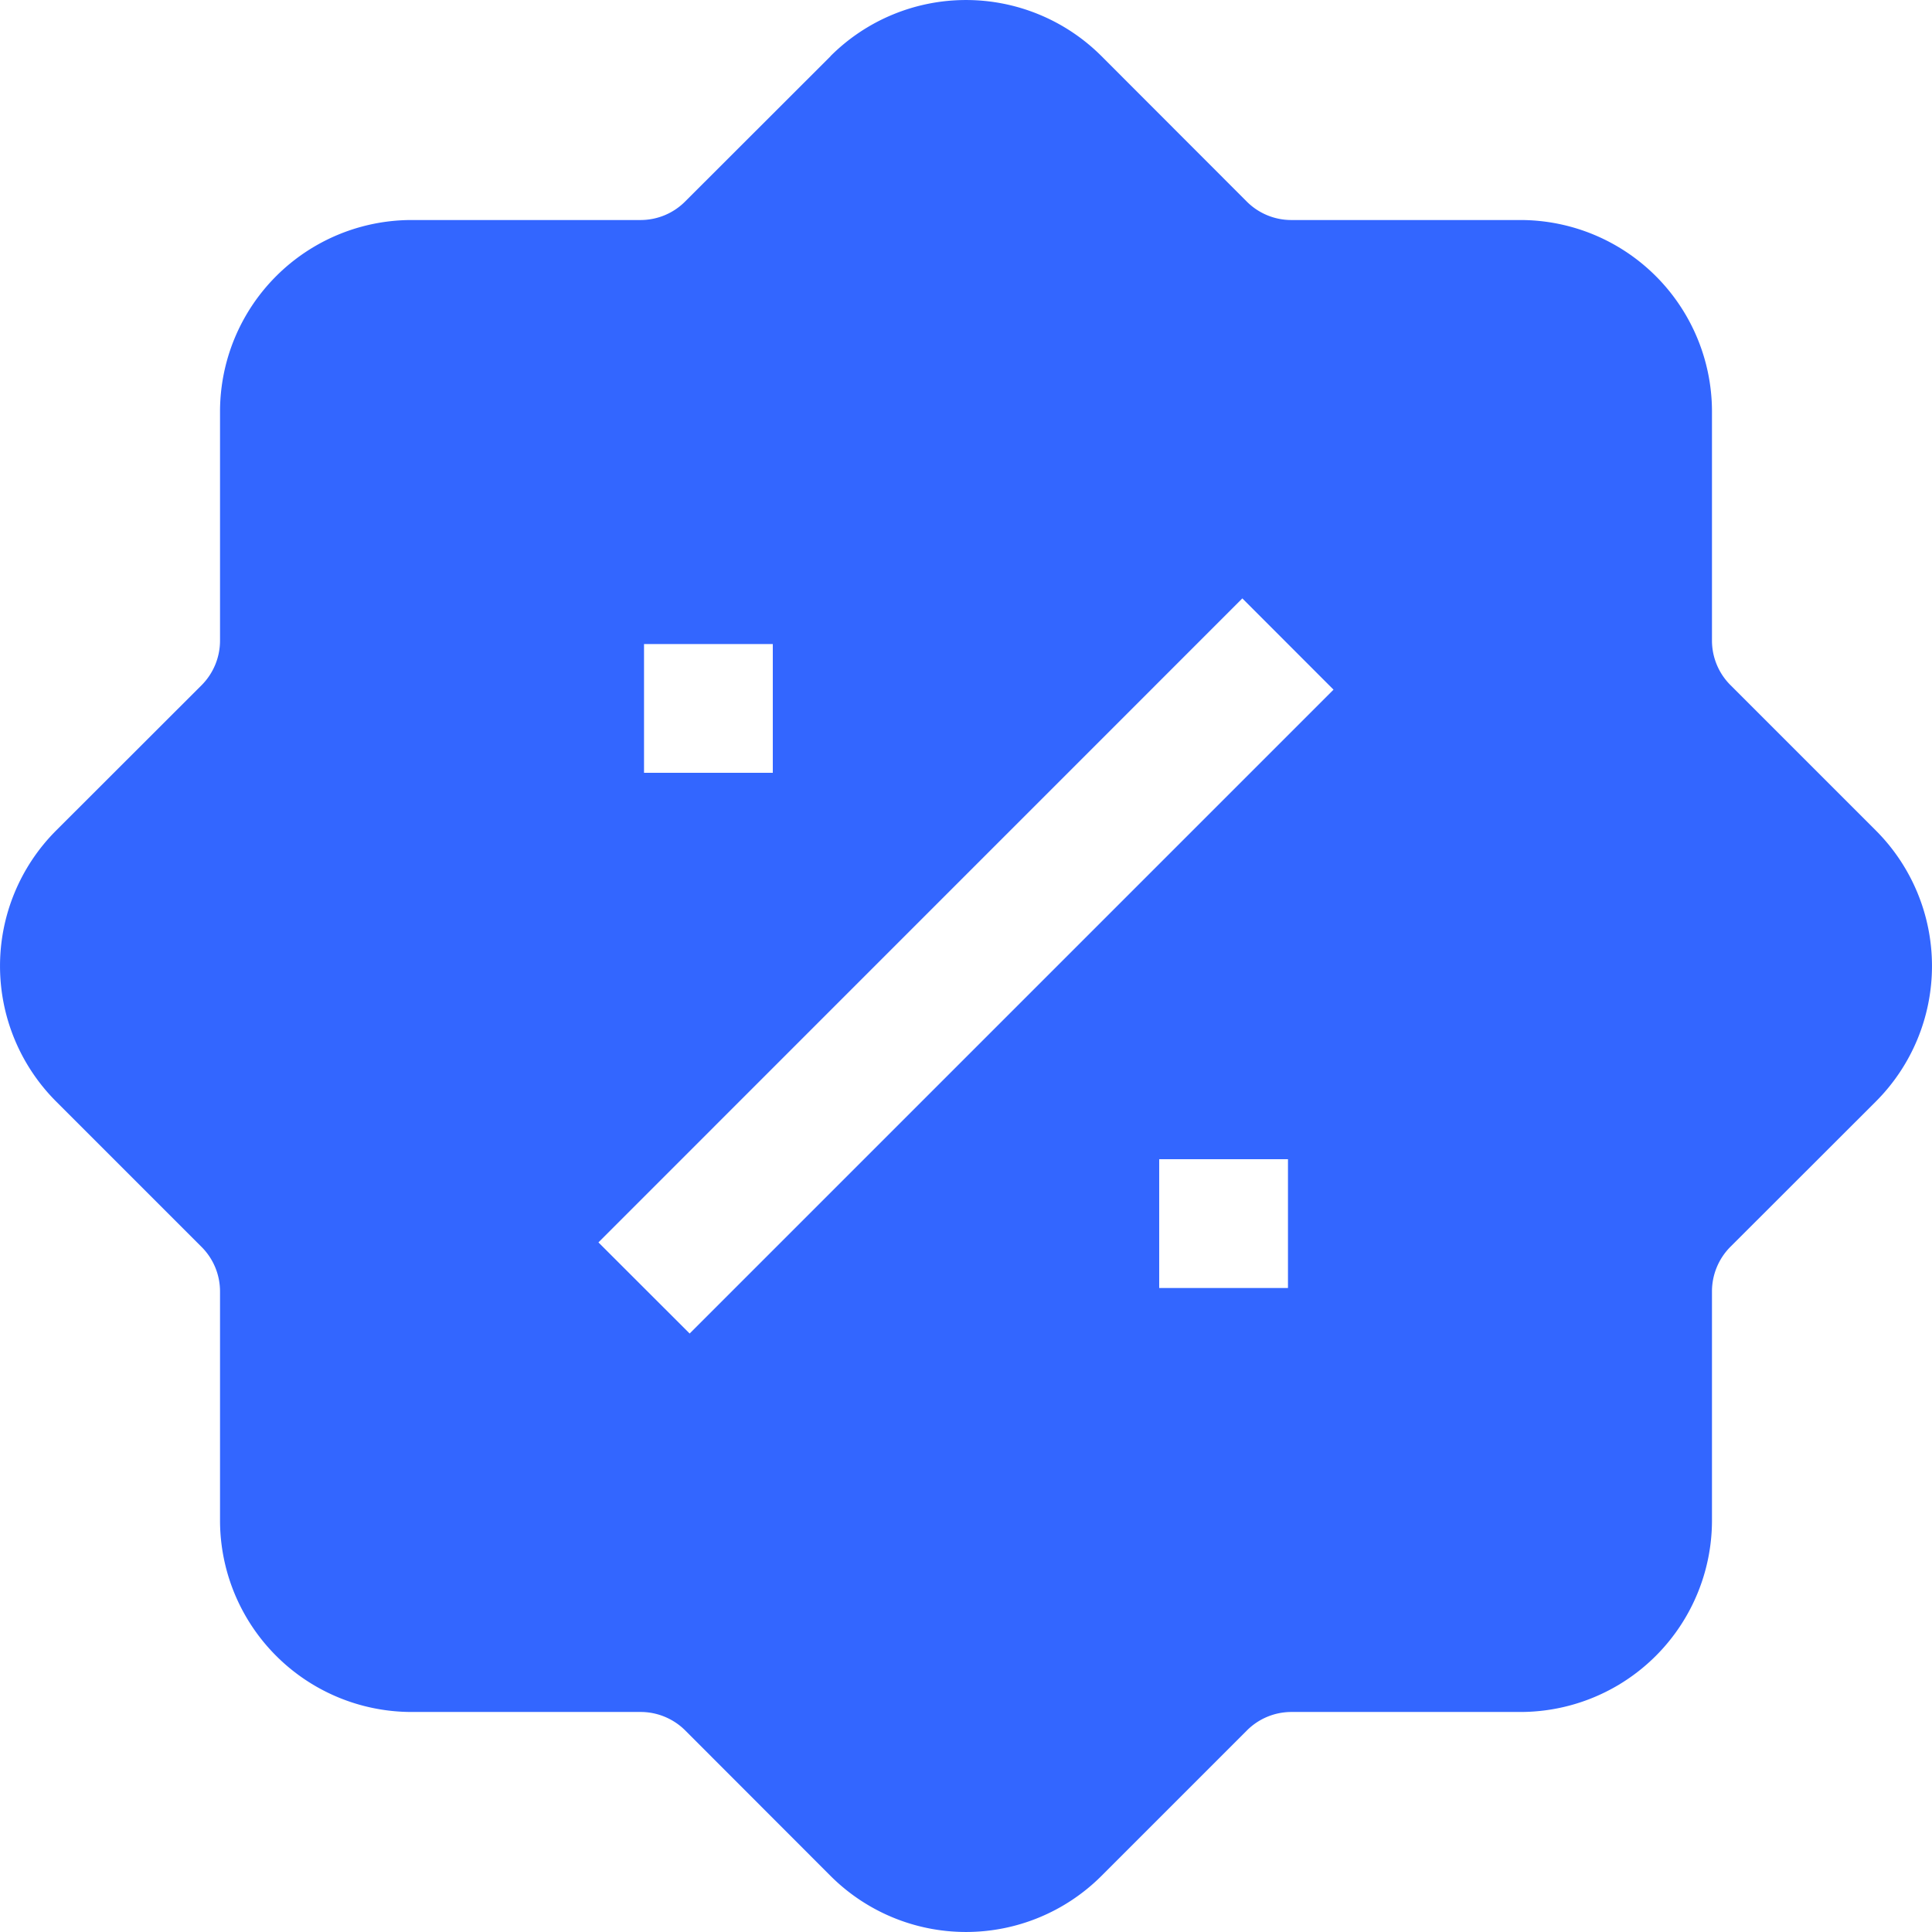<svg xmlns="http://www.w3.org/2000/svg" viewBox="0 0 26 26" role="presentation" aria-hidden="true"><path fill-rule="evenodd" clip-rule="evenodd" d="M11.177.757 9.218 2.714a.846.846 0 0 1-.596.247H5.54a2.579 2.579 0 0 0-2.579 2.58v3.081a.85.85 0 0 1-.247.598L.755 11.177a2.579 2.579 0 0 0 0 3.646l1.959 1.959a.846.846 0 0 1 .247.596v3.082a2.579 2.579 0 0 0 2.58 2.579h3.081c.224 0 .44.09.598.247l1.957 1.959a2.579 2.579 0 0 0 3.646 0l1.959-1.959a.846.846 0 0 1 .596-.247h3.082a2.579 2.579 0 0 0 2.579-2.58v-3.081c0-.224.09-.44.247-.598l1.959-1.957a2.579 2.579 0 0 0 0-3.646l-1.959-1.959a.846.846 0 0 1-.247-.596V5.54a2.579 2.579 0 0 0-2.58-2.579h-3.081a.846.846 0 0 1-.598-.247L14.823.755a2.579 2.579 0 0 0-3.646 0v.002ZM8.054 16.719l8.665-8.666 1.227 1.228-8.665 8.665-1.228-1.227Zm.613-8.052V10.4H10.4V8.667H8.667Zm6.933 8.666h1.733V15.6H15.6v1.733Z" fill="#36F"/></svg>